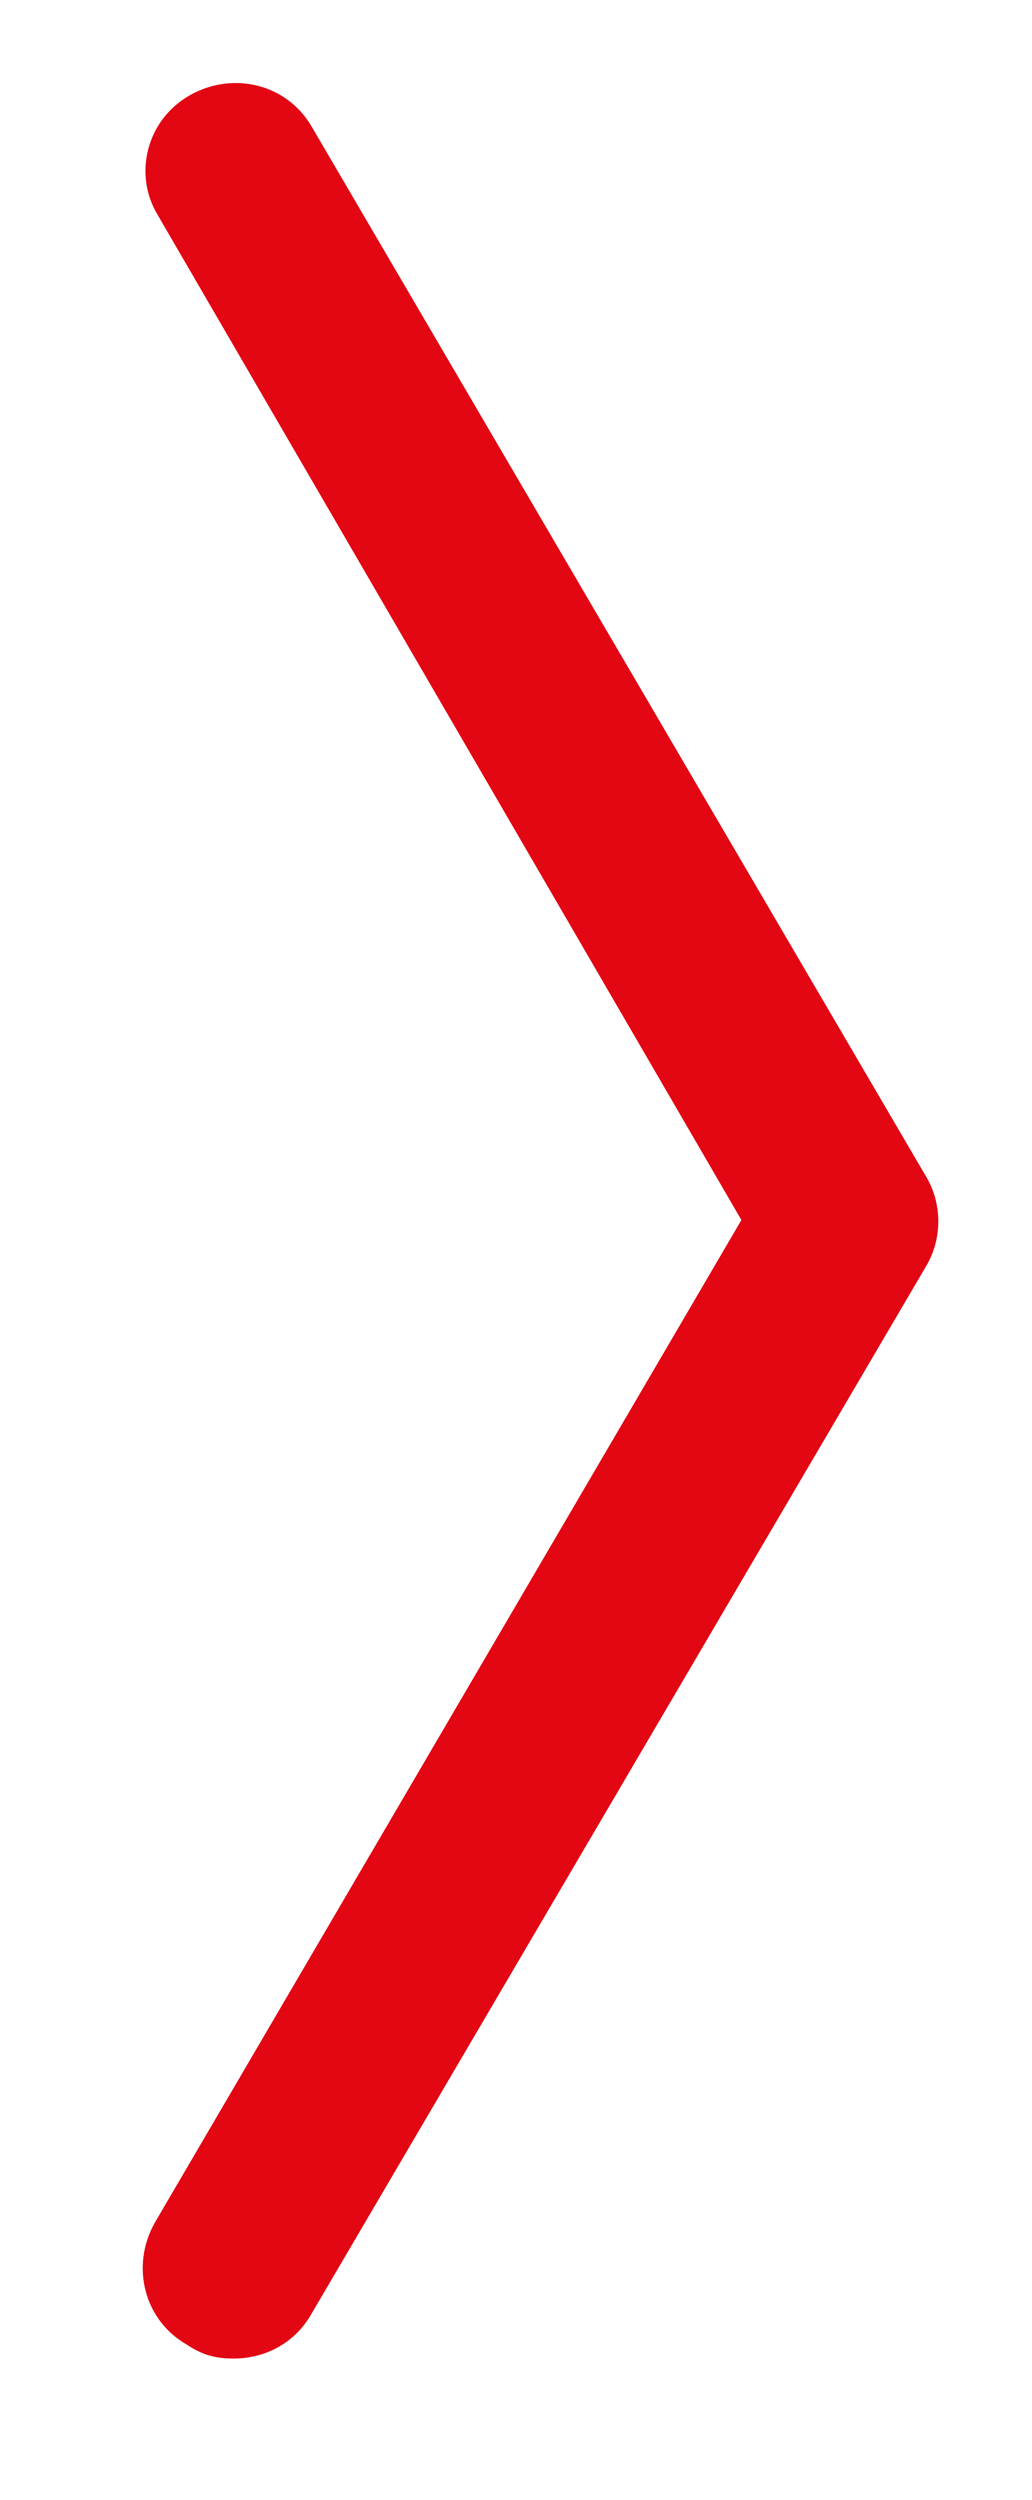 <?xml version="1.0" encoding="utf-8"?>
<!-- Generator: Adobe Illustrator 25.2.3, SVG Export Plug-In . SVG Version: 6.00 Build 0)  -->
<svg version="1.1" id="Capa_1" xmlns="http://www.w3.org/2000/svg" xmlns:xlink="http://www.w3.org/1999/xlink" x="0px" y="0px"
	 viewBox="0 0 38 92" style="enable-background:new 0 0 38 92;" xml:space="preserve">
<style type="text/css">
	.st0{fill:#E30613;}
</style>
<path class="st0" d="M8.6,86.8c-0.6,0-1.1-0.1-1.7-0.5c-1.6-0.9-2.1-2.9-1.2-4.5l21.6-36.9L5.8,7.9C4.9,6.4,5.4,4.4,7,3.5
	c1.6-0.9,3.6-0.4,4.5,1.2l22.6,38.6c0.6,1,0.6,2.3,0,3.3L11.5,85.1C10.9,86.2,9.8,86.8,8.6,86.8z"/>
</svg>
